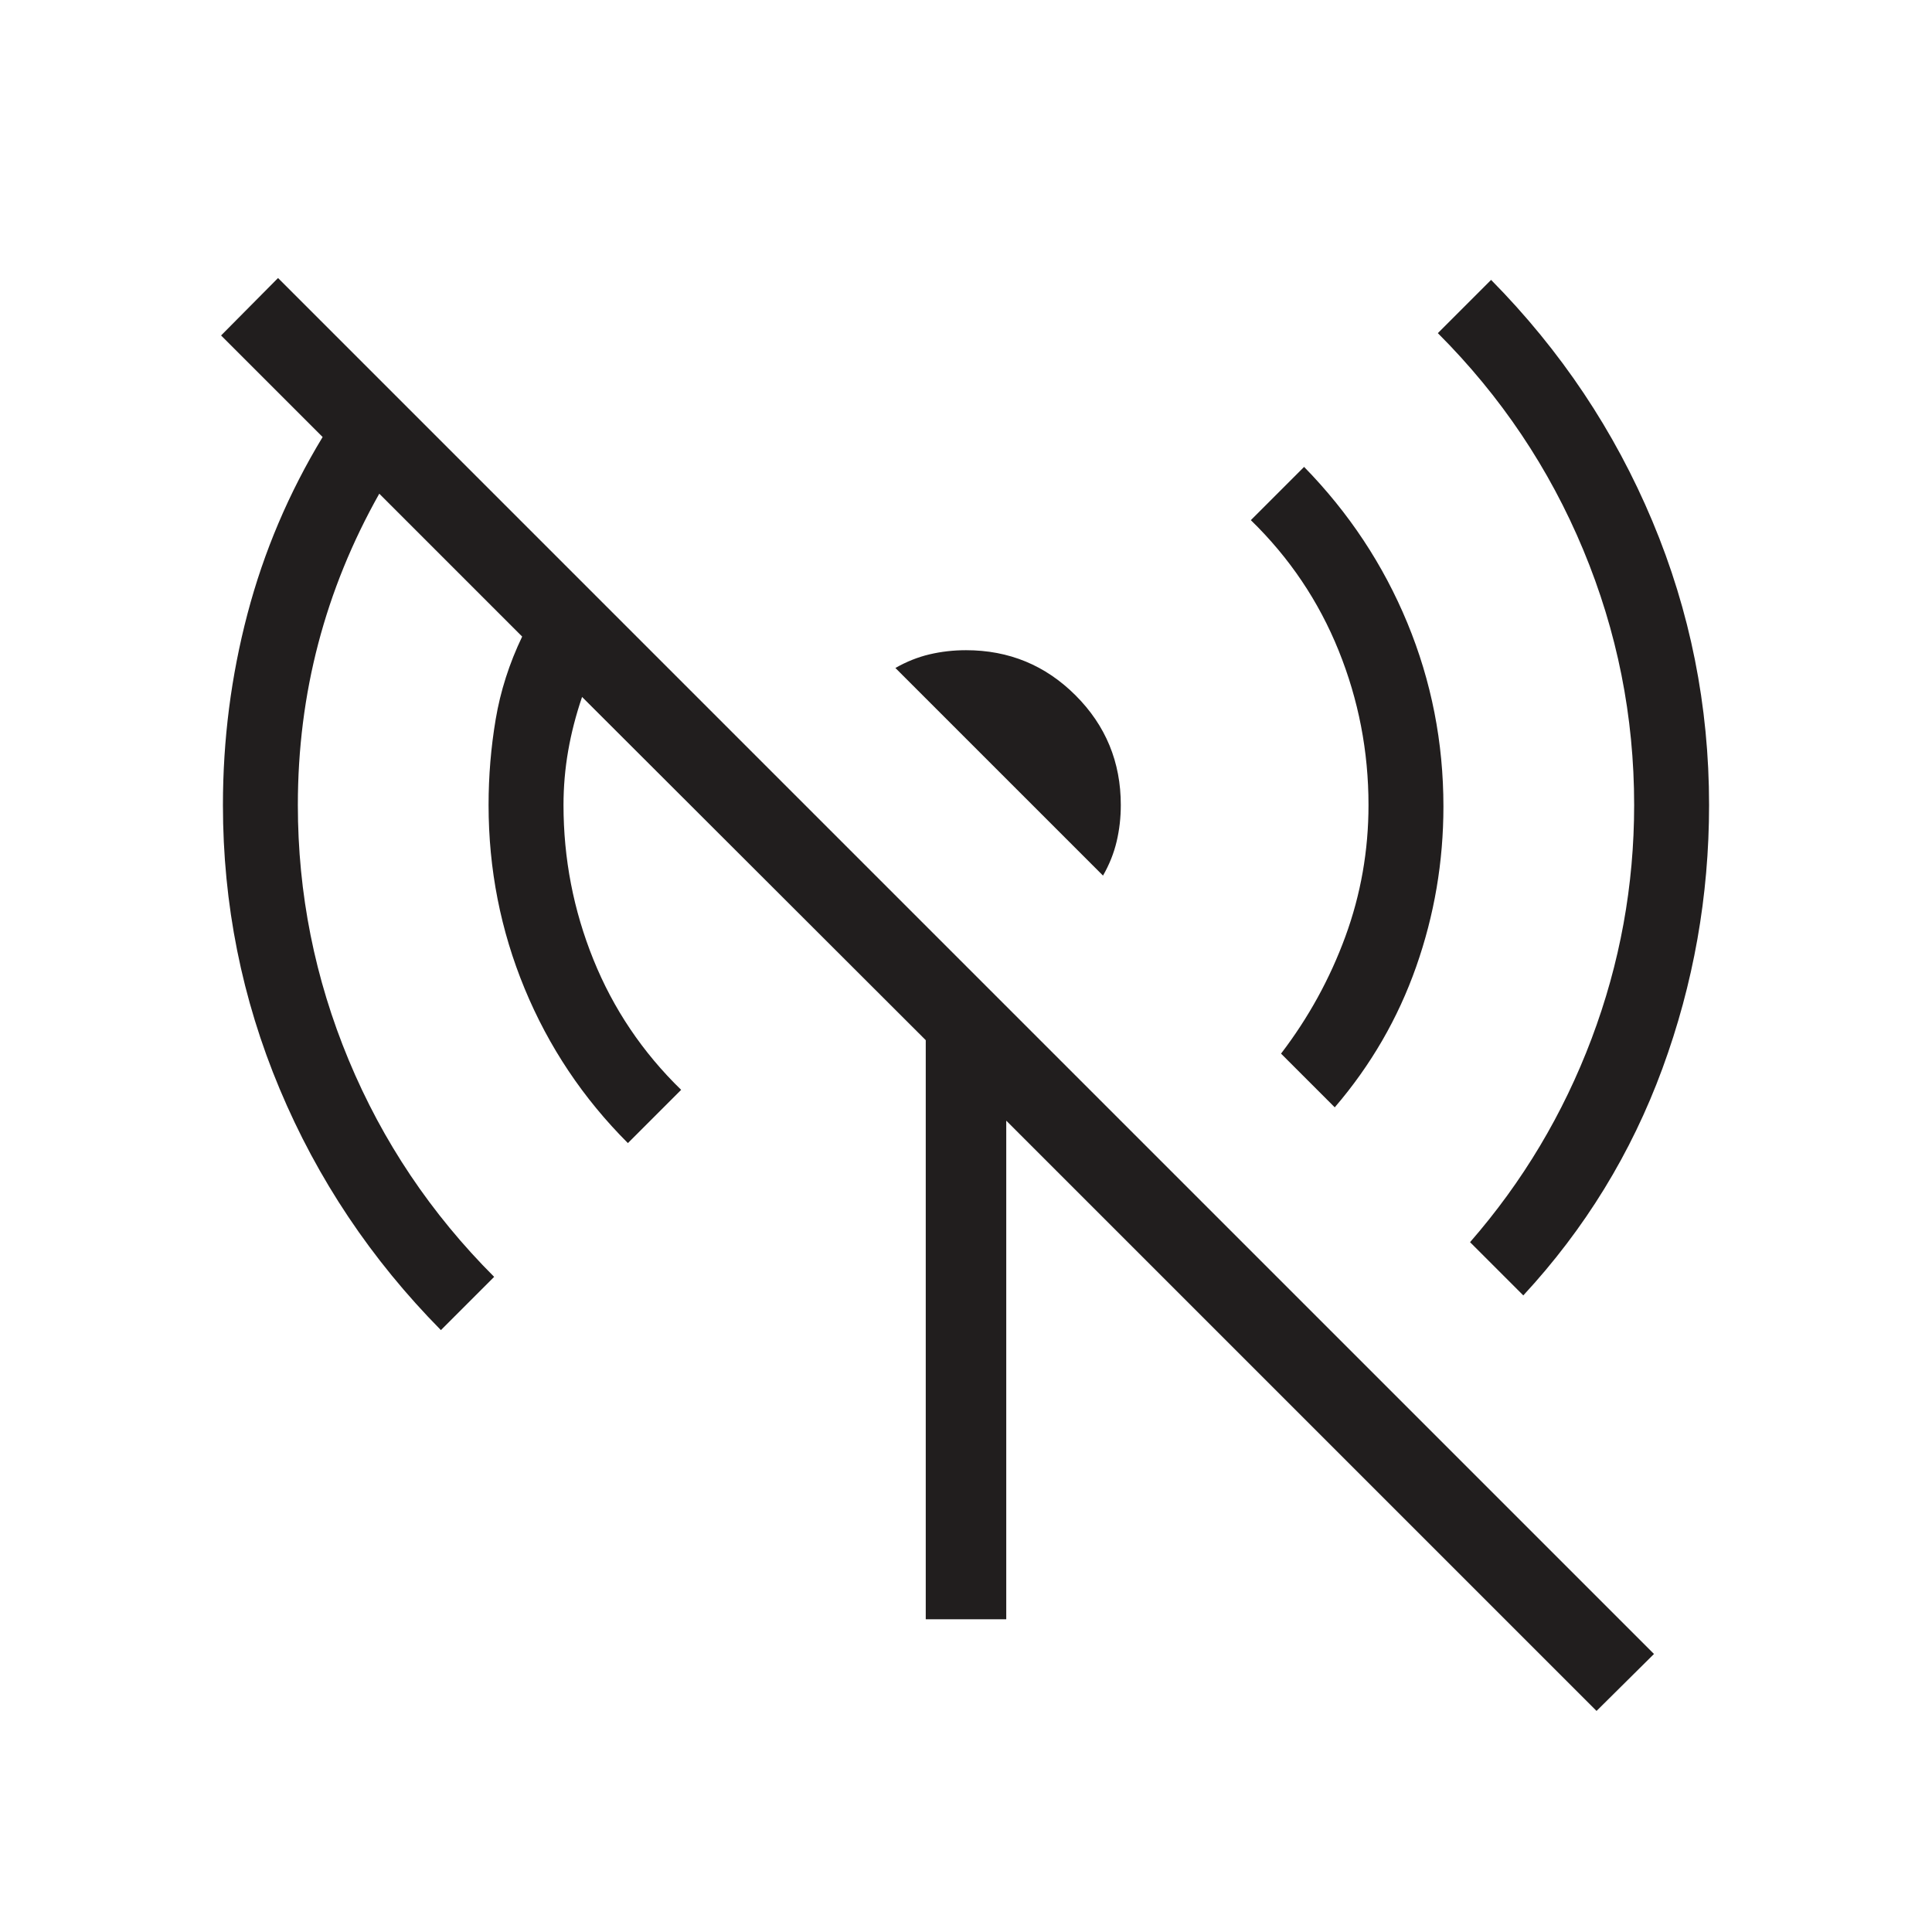 <svg xmlns="http://www.w3.org/2000/svg" height="24px" viewBox="0 -960 960 960" width="24px" fill="#211E1E"><path d="m663.23-409.77-26.69-26.69q20.46-26.77 31.96-58.16Q680-526 680-560q0-40-14.85-76.77-14.84-36.77-43.61-64.77L648-728q33.38 34.15 51.31 77.54 17.92 43.38 17.92 91.23 0 41.08-13.54 79.58t-40.46 69.88ZM548.08-524.92 444.92-628.08q8.16-4.69 16.93-6.77 8.77-2.07 18.15-2.07 32 0 54.46 22.46T556.92-560q0 9.38-2.07 18.15-2.08 8.77-6.77 16.93Zm208.84 208.61-26.46-26.46q39.23-45 60.39-101.11Q812-500 812-560q0-66-25.27-126.73-25.27-60.73-72.27-107.73l26.46-26.46q51.93 52.61 80.12 119.84 28.19 67.23 28.19 141.08 0 67.85-23.19 130.96-23.19 63.12-69.12 112.73Zm36.39 206.46L500-403.15v247.77h-40v-287.77L289.23-613.69q-4.61 13.54-6.92 26.84Q280-573.54 280-560q0 40 14.85 76.77 14.84 36.77 43.61 64.77L312-392q-33.38-33.38-51.31-76.77-17.92-43.38-17.92-91.23 0-21.62 3.54-42.62 3.54-21 13.15-41.07l-71-71q-20.23 35.92-30.34 74.54Q148-601.54 148-560q0 66 25.27 126.73 25.27 60.73 72.27 107.73l-26.46 26.46q-51.93-52.61-80.12-119.84-28.19-67.23-28.19-141.08 0-48.62 12.19-94.96 12.19-46.35 37.35-87.89l-50.46-50.46 28.3-28.54 683.7 683.7-28.54 28.3Z"/></svg>